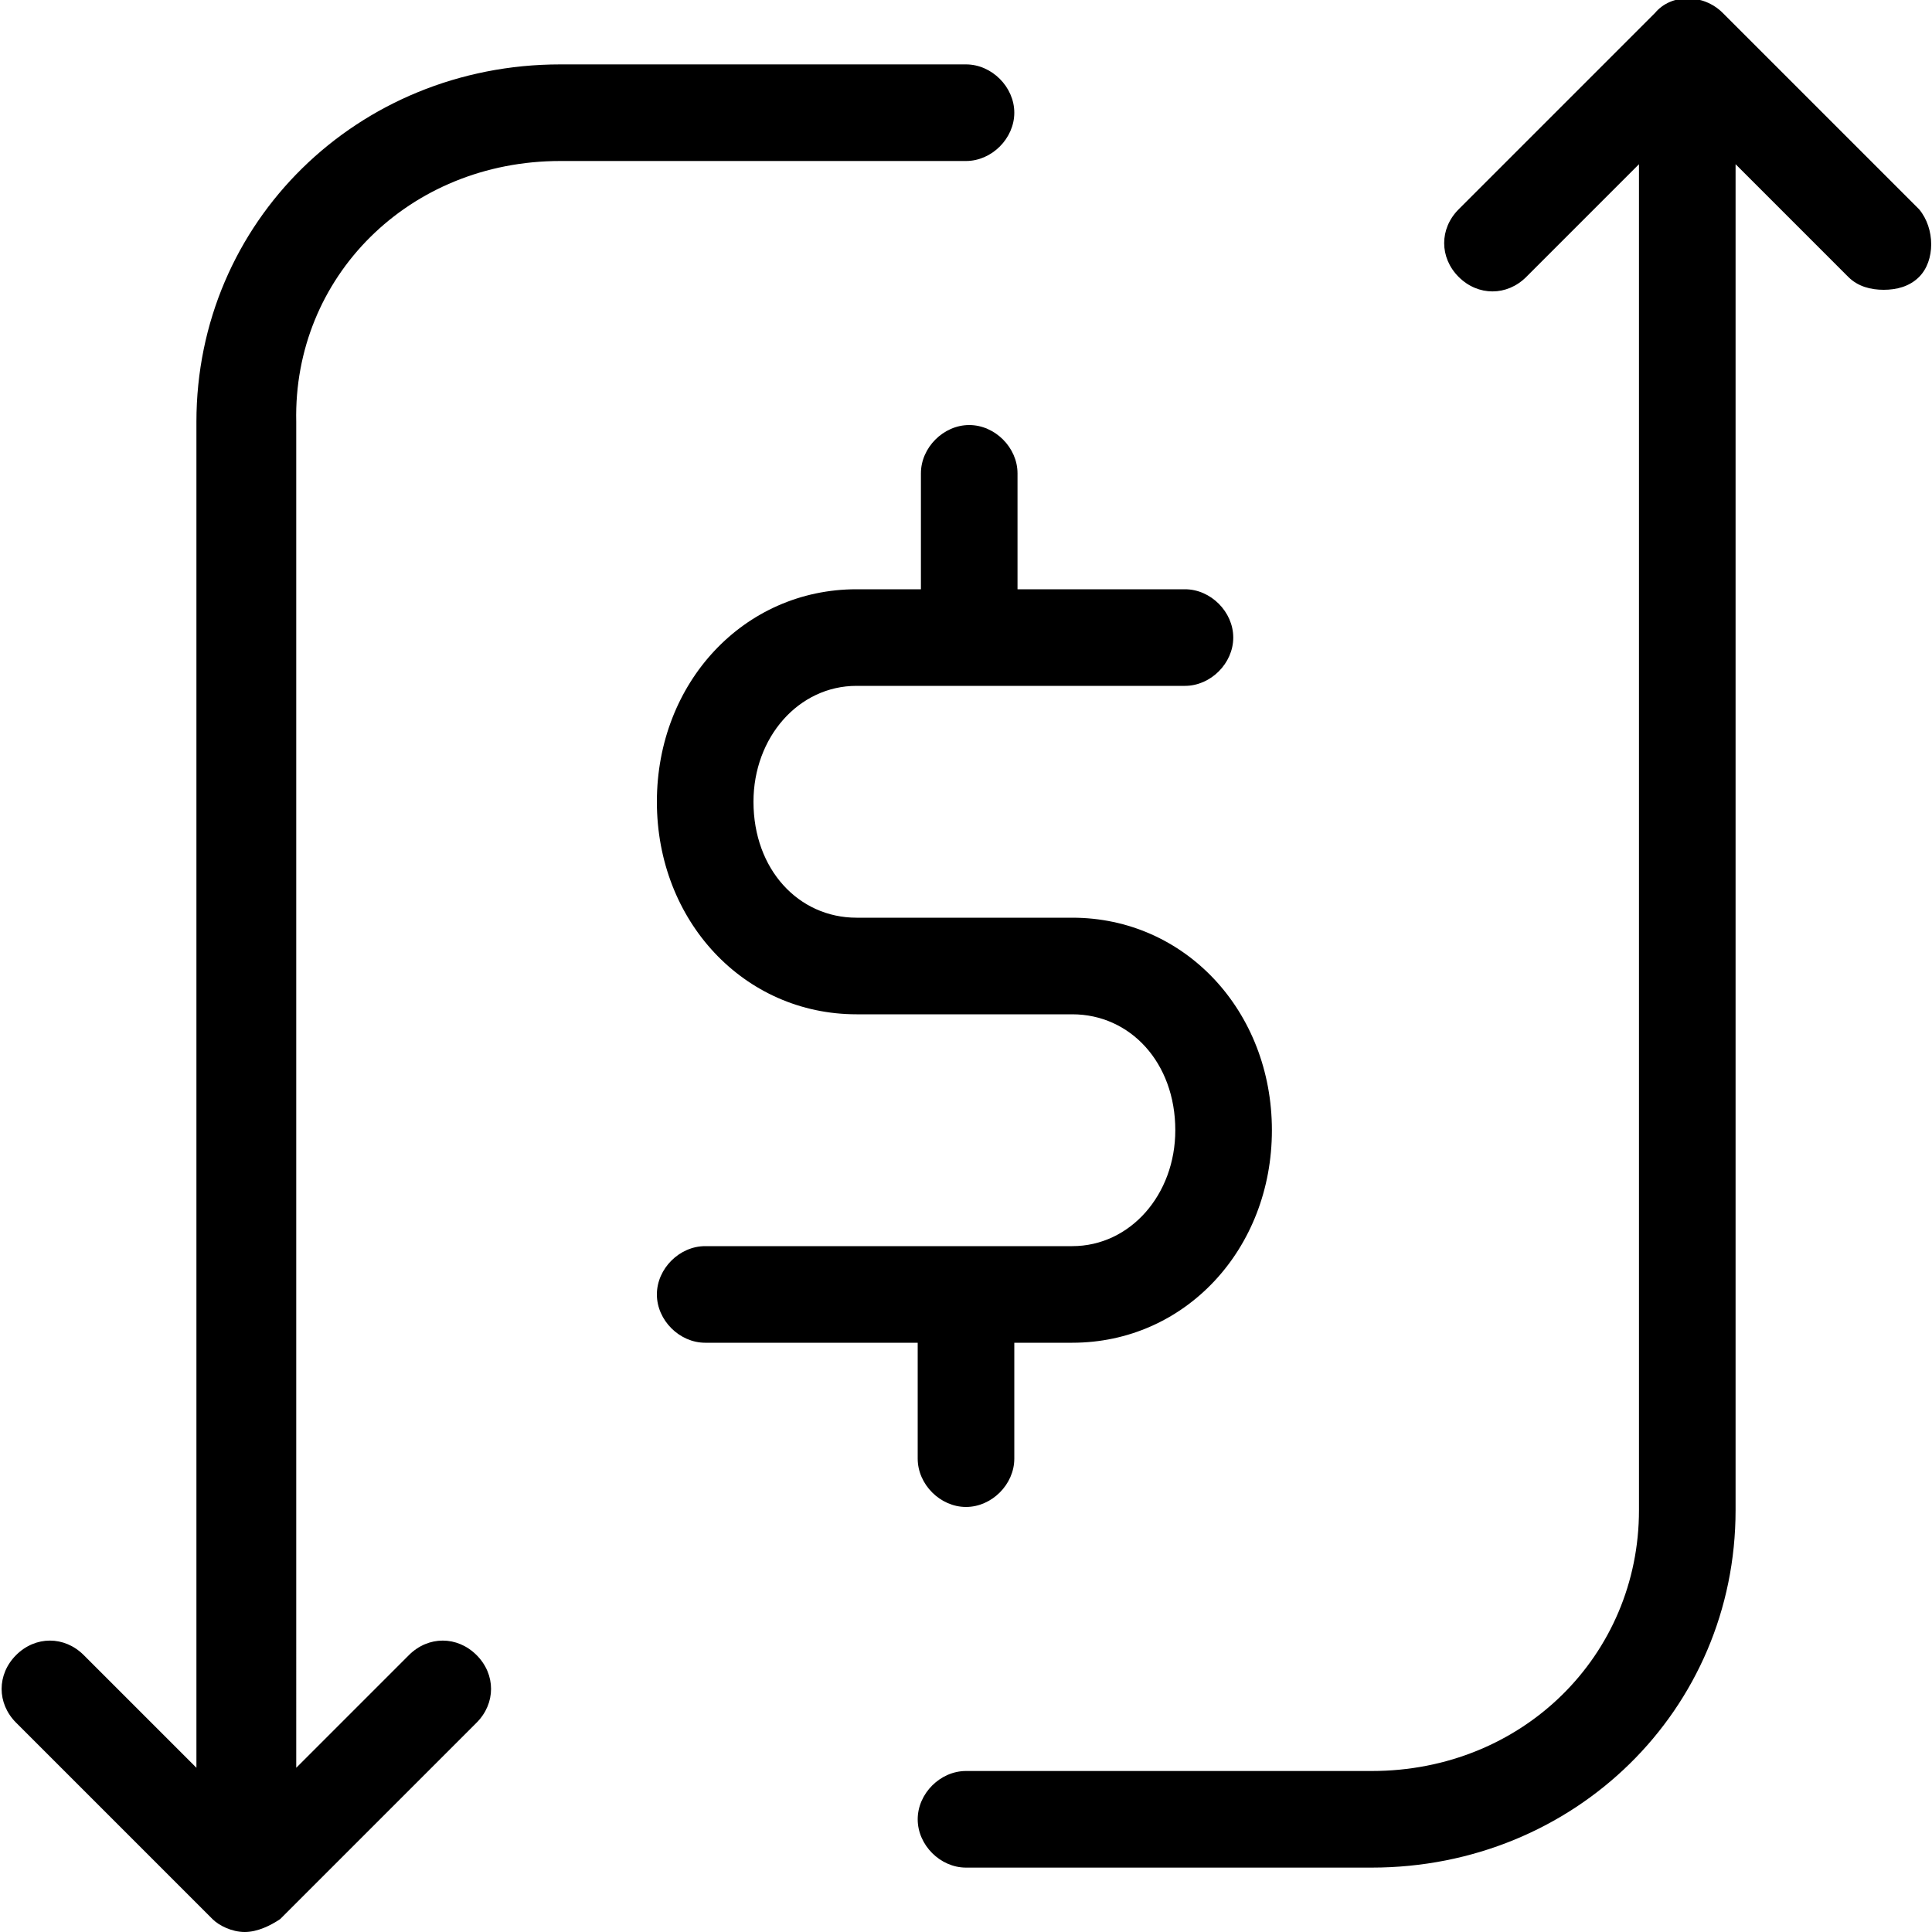<?xml version="1.0" encoding="utf-8"?>
<!-- Generator: Adobe Illustrator 23.0.2, SVG Export Plug-In . SVG Version: 6.00 Build 0)  -->
<svg version="1.1" id="Layer_1" xmlns="http://www.w3.org/2000/svg" xmlns:xlink="http://www.w3.org/1999/xlink" x="0px" y="0px"
	 width="60px" height="60px" viewBox="0 0 60 60" style="enable-background:new 0 0 60 60;" xml:space="preserve">
<g>
	<path d="M17.4,5H30c0.8,0,1.5-0.7,1.5-1.5S30.8,2,30,2H17.4C11.1,2,6.1,6.9,6.1,13.1v41.8l-3.5-3.5c-0.6-0.6-1.5-0.6-2.1,0
		s-0.6,1.5,0,2.1l6.1,6.1C6.8,59.8,7.2,60,7.6,60s0.8-0.2,1.1-0.4l6.1-6.1c0.6-0.6,0.6-1.5,0-2.1s-1.5-0.6-2.1,0l-3.5,3.5V13.1
		C9.1,8.6,12.7,5,17.4,5z"/>
	<path d="M59.6,6.5l-6.1-6.1c-0.6-0.6-1.6-0.6-2.1,0l-6.1,6.1c-0.6,0.6-0.6,1.5,0,2.1c0.6,0.6,1.5,0.6,2.1,0l3.5-3.5v41.8
		c0,4.5-3.6,8.1-8.3,8.1H30c-0.8,0-1.5,0.7-1.5,1.5c0,0.8,0.7,1.5,1.5,1.5h12.6c6.3,0,11.3-4.9,11.3-11.1V5.1l3.5,3.5
		c0.3,0.3,0.7,0.4,1.1,0.4s0.8-0.1,1.1-0.4C60.1,8.1,60.1,7.1,59.6,6.5z"/>
	<path d="M28.5,45.3c0,0.8,0.7,1.5,1.5,1.5s1.5-0.7,1.5-1.5v-3.6h1.8c3.5,0,6.2-2.9,6.2-6.6c0-3.7-2.7-6.6-6.2-6.6h-6.7
		c-1.8,0-3.2-1.5-3.2-3.6c0-2,1.4-3.6,3.2-3.6h10.2c0.8,0,1.5-0.7,1.5-1.5s-0.7-1.5-1.5-1.5h-5.2v-3.6c0-0.8-0.7-1.5-1.5-1.5
		s-1.5,0.7-1.5,1.5v3.6h-2c-3.5,0-6.2,2.9-6.2,6.6c0,3.7,2.7,6.6,6.2,6.6h6.7c1.8,0,3.2,1.5,3.2,3.6c0,2-1.4,3.6-3.2,3.6H21.9
		c-0.8,0-1.5,0.7-1.5,1.5c0,0.8,0.7,1.5,1.5,1.5h6.6V45.3z"/>
</g>
</svg>
